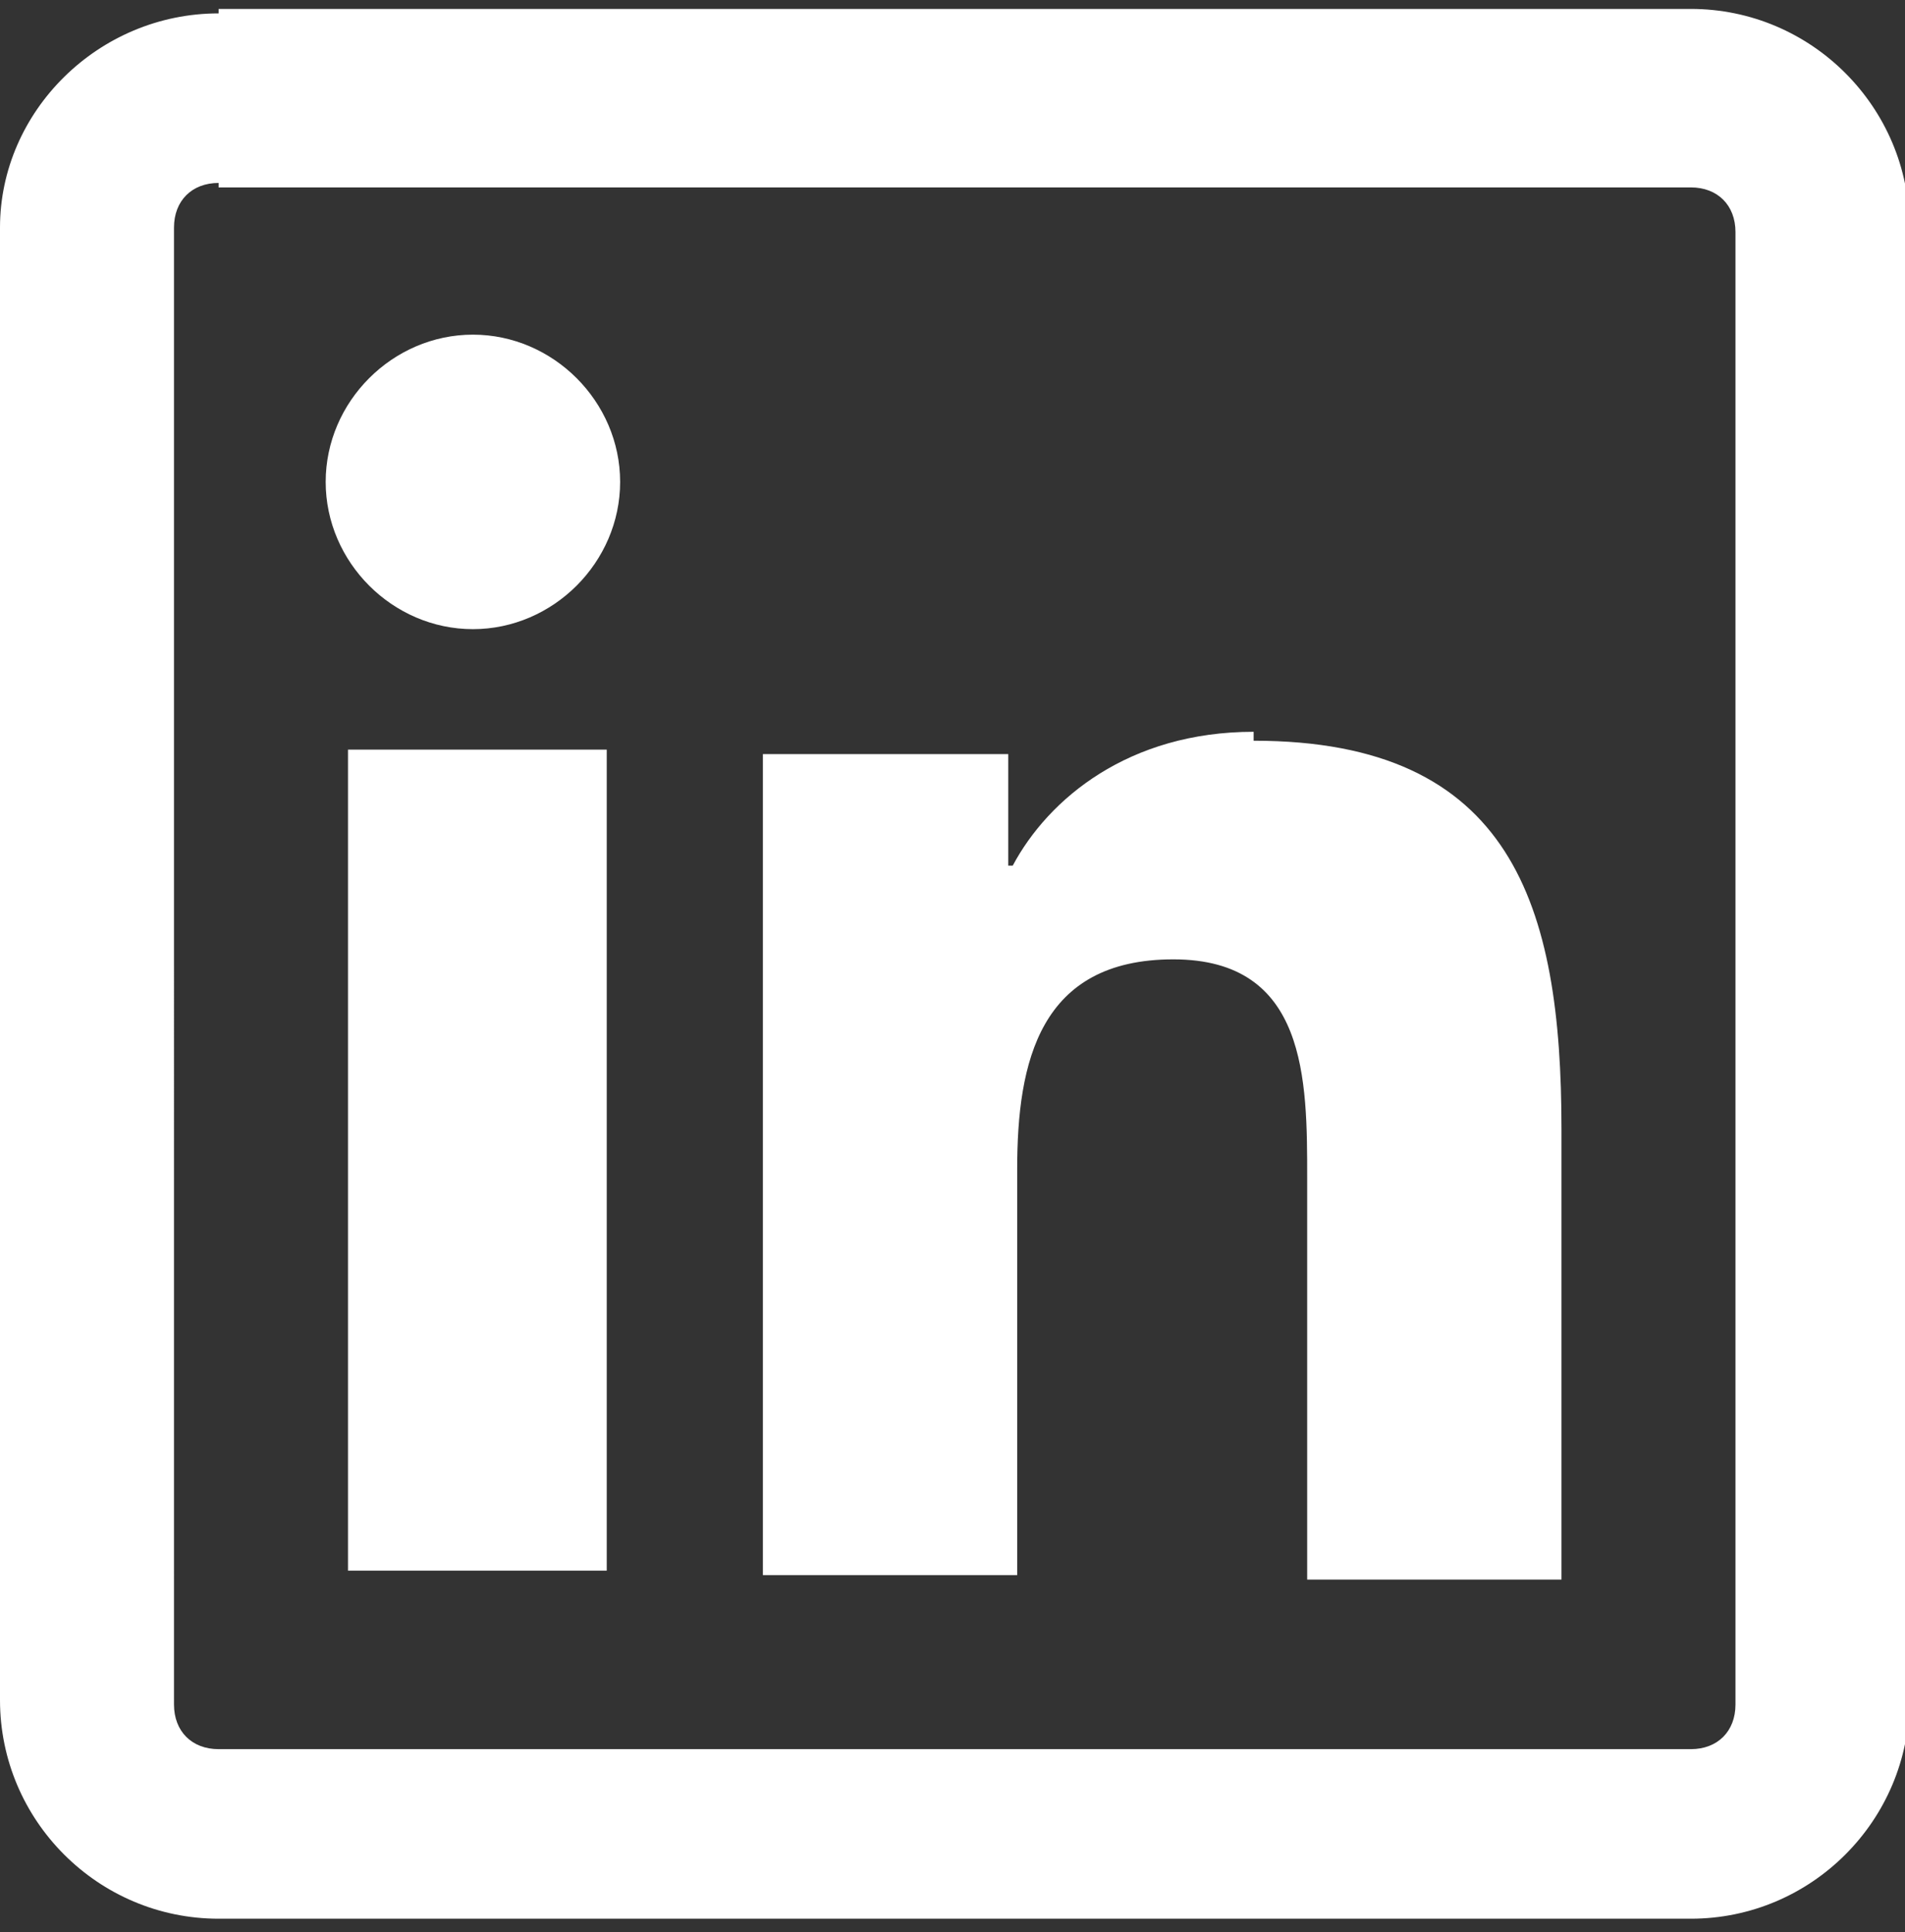 <?xml version="1.0" encoding="UTF-8"?>
<svg id="Ebene_2" xmlns="http://www.w3.org/2000/svg" version="1.1" viewBox="0 0 42.7 43.3">
  <rect x="0" y="0" width="42.7" height="43.3" fill="#333333" stroke="none"/>
  <!-- Generator: Adobe Illustrator 29.2.0, SVG Export Plug-In . SVG Version: 2.1.0 Build 108)  -->
  <defs>
    <style>
      .st0 {
        fill: #fff;
      }
    </style>
  </defs>
  <path class="st0" d="M4.9.3C2.2.3,0,2.5,0,5.1v33c0,2.7,2.2,4.9,4.9,4.9h33c2.7,0,4.9-2.2,4.9-4.9V5.1c0-2.7-2.2-4.9-4.9-4.9H4.9ZM4.9,4.2h33c.6,0,1,.4,1,1v33c0,.6-.4,1-1,1H4.9c-.6,0-1-.4-1-1V5.1c0-.6.4-1,1-1ZM10.6,7.5c-1.8,0-3.3,1.5-3.3,3.3s1.5,3.3,3.3,3.3,3.3-1.5,3.3-3.3-1.5-3.3-3.3-3.3ZM28.1,16.4c-2.8,0-4.6,1.5-5.4,3h-.1v-2.5h-5.5v18.4h5.7v-9.1c0-2.4.5-4.7,3.5-4.7s3,2.7,3,4.9v9h5.7v-10.1c0-5-1.1-8.7-6.9-8.7ZM7.8,16.8v18.4h5.8v-18.4h-5.8Z"/>
</svg>
